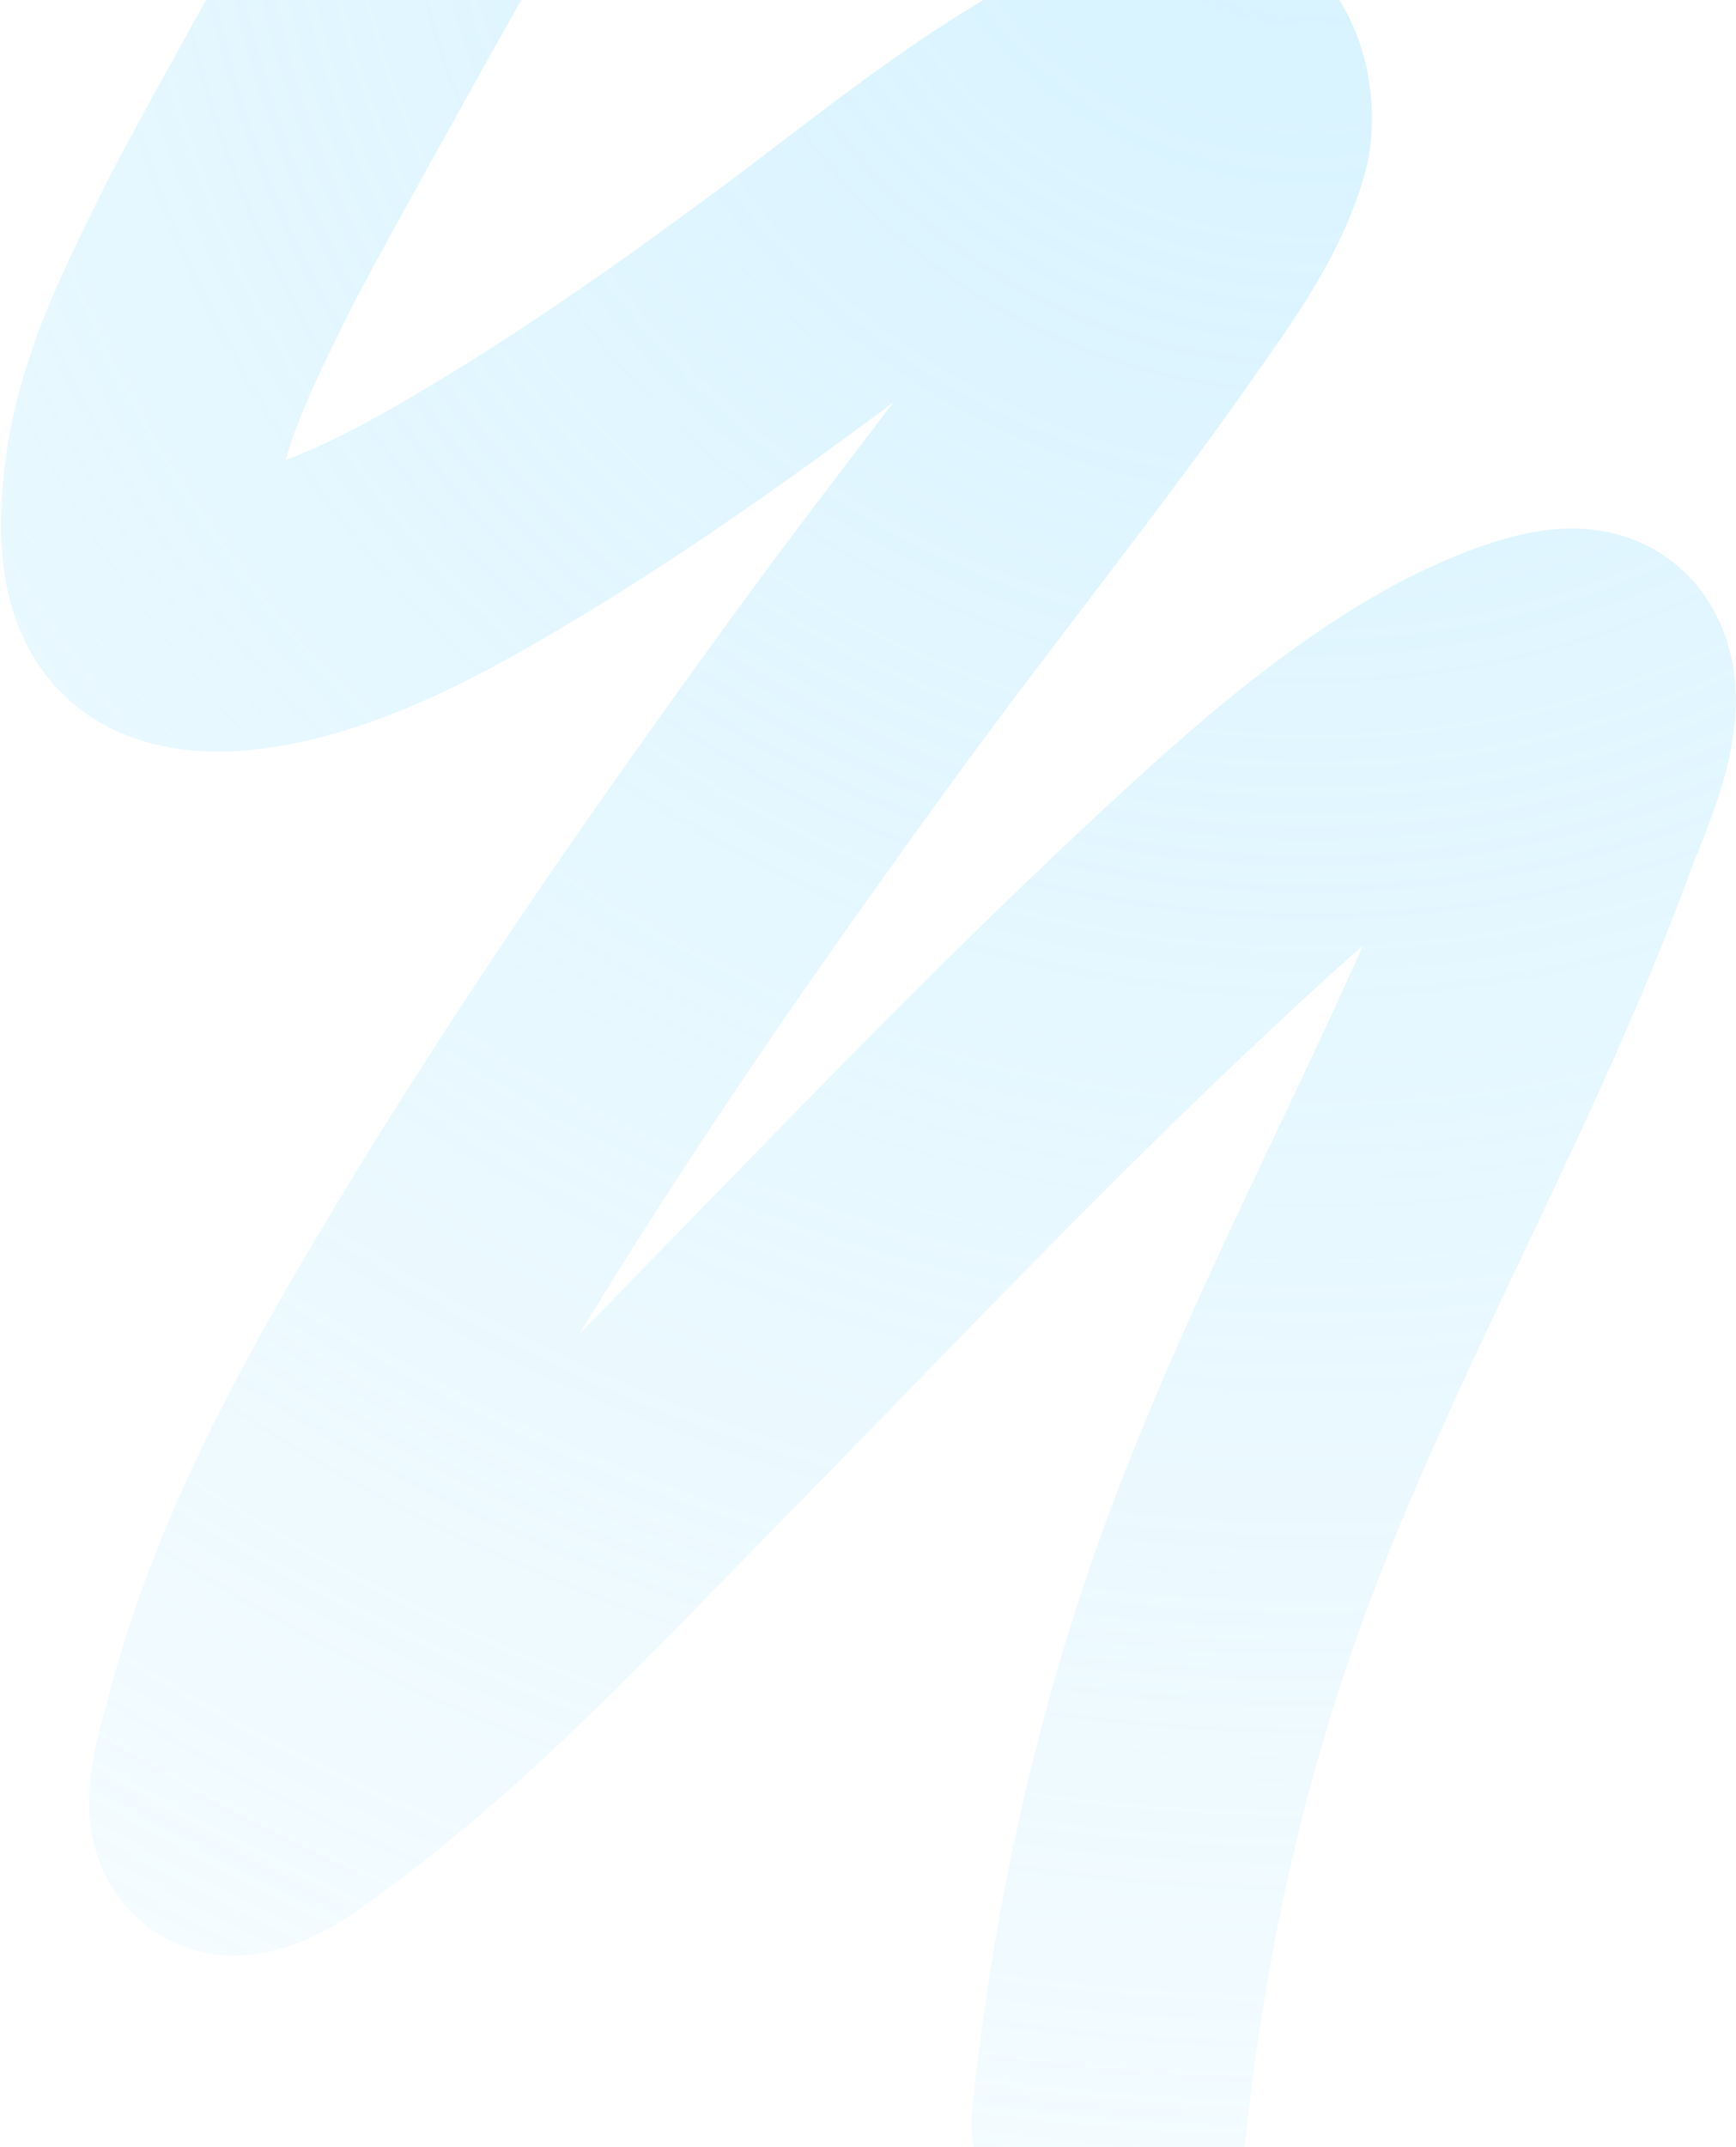 <svg width="631" height="780" viewBox="0 0 631 780" fill="none" xmlns="http://www.w3.org/2000/svg">
<path d="M179.5 -83C168.307 -65.272 92.441 70.439 83.139 89.329C69.66 116.7 54.193 145.956 51.177 177.275C50 189.503 48.426 211.432 60.953 218.934C74.167 226.848 97.452 221.571 110.427 217.637C130.36 211.593 149.641 201.77 167.617 191.493C210.596 166.923 251.451 138.291 291.282 108.734C322.872 85.293 353.042 60.278 387.082 40.558C399.459 33.387 418.576 20.026 434.211 20.175C447.041 20.297 450.522 40.73 447.878 49.858C441.863 70.622 428.056 89.389 416.049 106.545C382.145 154.985 344.96 200.932 310.103 248.625C255.207 323.736 201.824 400.622 154.407 481.184C126.436 528.708 100.342 578.294 86.825 632.797C86.763 633.049 77.915 661.201 85.428 660.369C93.512 659.474 102.949 651.846 109.02 647.433C158.932 611.151 202.154 564.49 245.433 520.423C310.805 453.861 374.928 385.648 443.656 322.746C470.47 298.204 499.975 272.818 532.118 255.688C538.27 252.409 570.667 236.359 577.807 244.035C587.606 254.569 571.629 287.944 568.514 296.506C531.866 397.244 475.679 488.964 441.629 590.84C422.008 649.543 409.699 709.208 403.098 771.012" stroke="url(#paint0_radial_97_510)" stroke-width="100" stroke-linecap="round"/>
<defs>
<radialGradient id="paint0_radial_97_510" cx="0" cy="0" r="1" gradientUnits="userSpaceOnUse" gradientTransform="translate(484.494 -81) rotate(126.841) scale(1212.66 1196.48)">
<stop stop-color="#ACE6FF" stop-opacity="0.5"/>
<stop offset="1" stop-color="#ACE6FF" stop-opacity="0"/>
</radialGradient>
</defs>
</svg>
